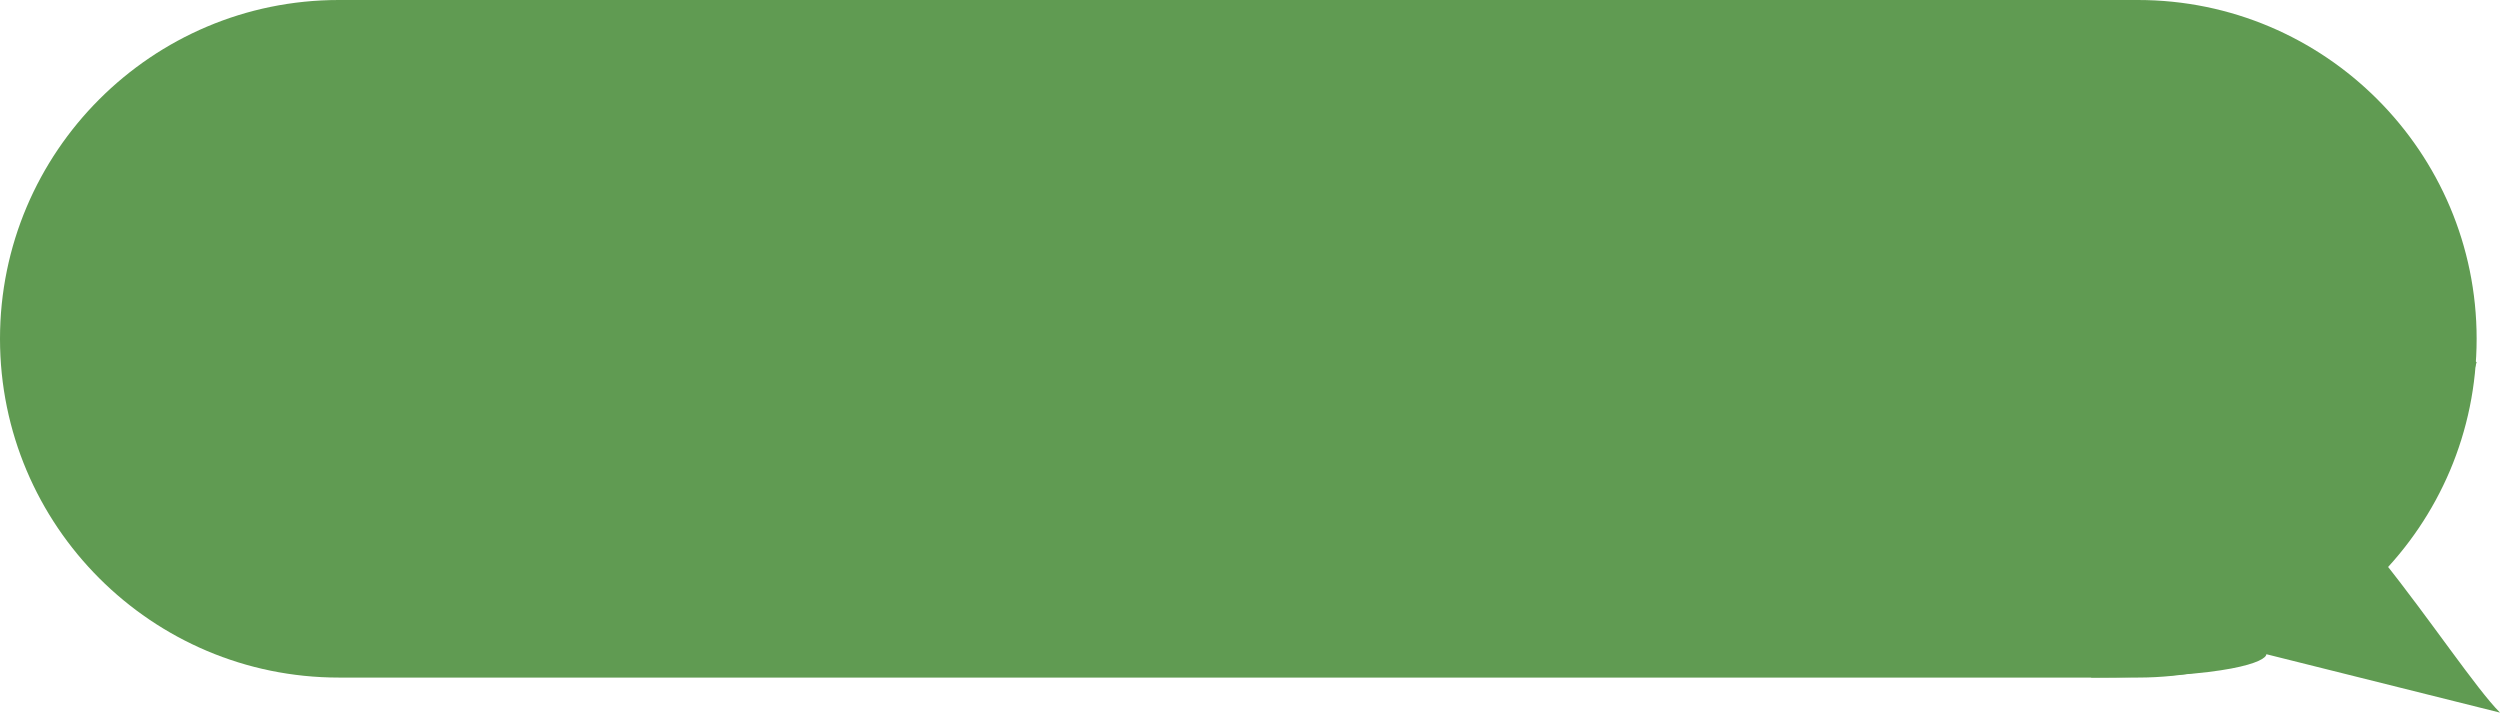 <svg version="1.2" xmlns="http://www.w3.org/2000/svg" viewBox="0 0 107 31" width="107" height="31">
	<title>discount-svg</title>
	<style>
		.s0 { fill: #609b52 } 
	</style>
	<path id="Layer" class="s0" d="m102 24c1.5 0 3.2-5.8 4-8.5l-12-6.5-4.5 20c6 0 7.5-0.7 7.5-1l10 2.5c-1-1-3-4-5-6.5z"/>
	<path id="Layer" class="s0" d="m0 14.5c0-8 6.5-14.5 14.5-14.5h77c8 0 14.5 6.5 14.5 14.5 0 8-6.5 14.5-14.5 14.5h-77c-8 0-14.5-6.5-14.5-14.5z"/>
</svg>
